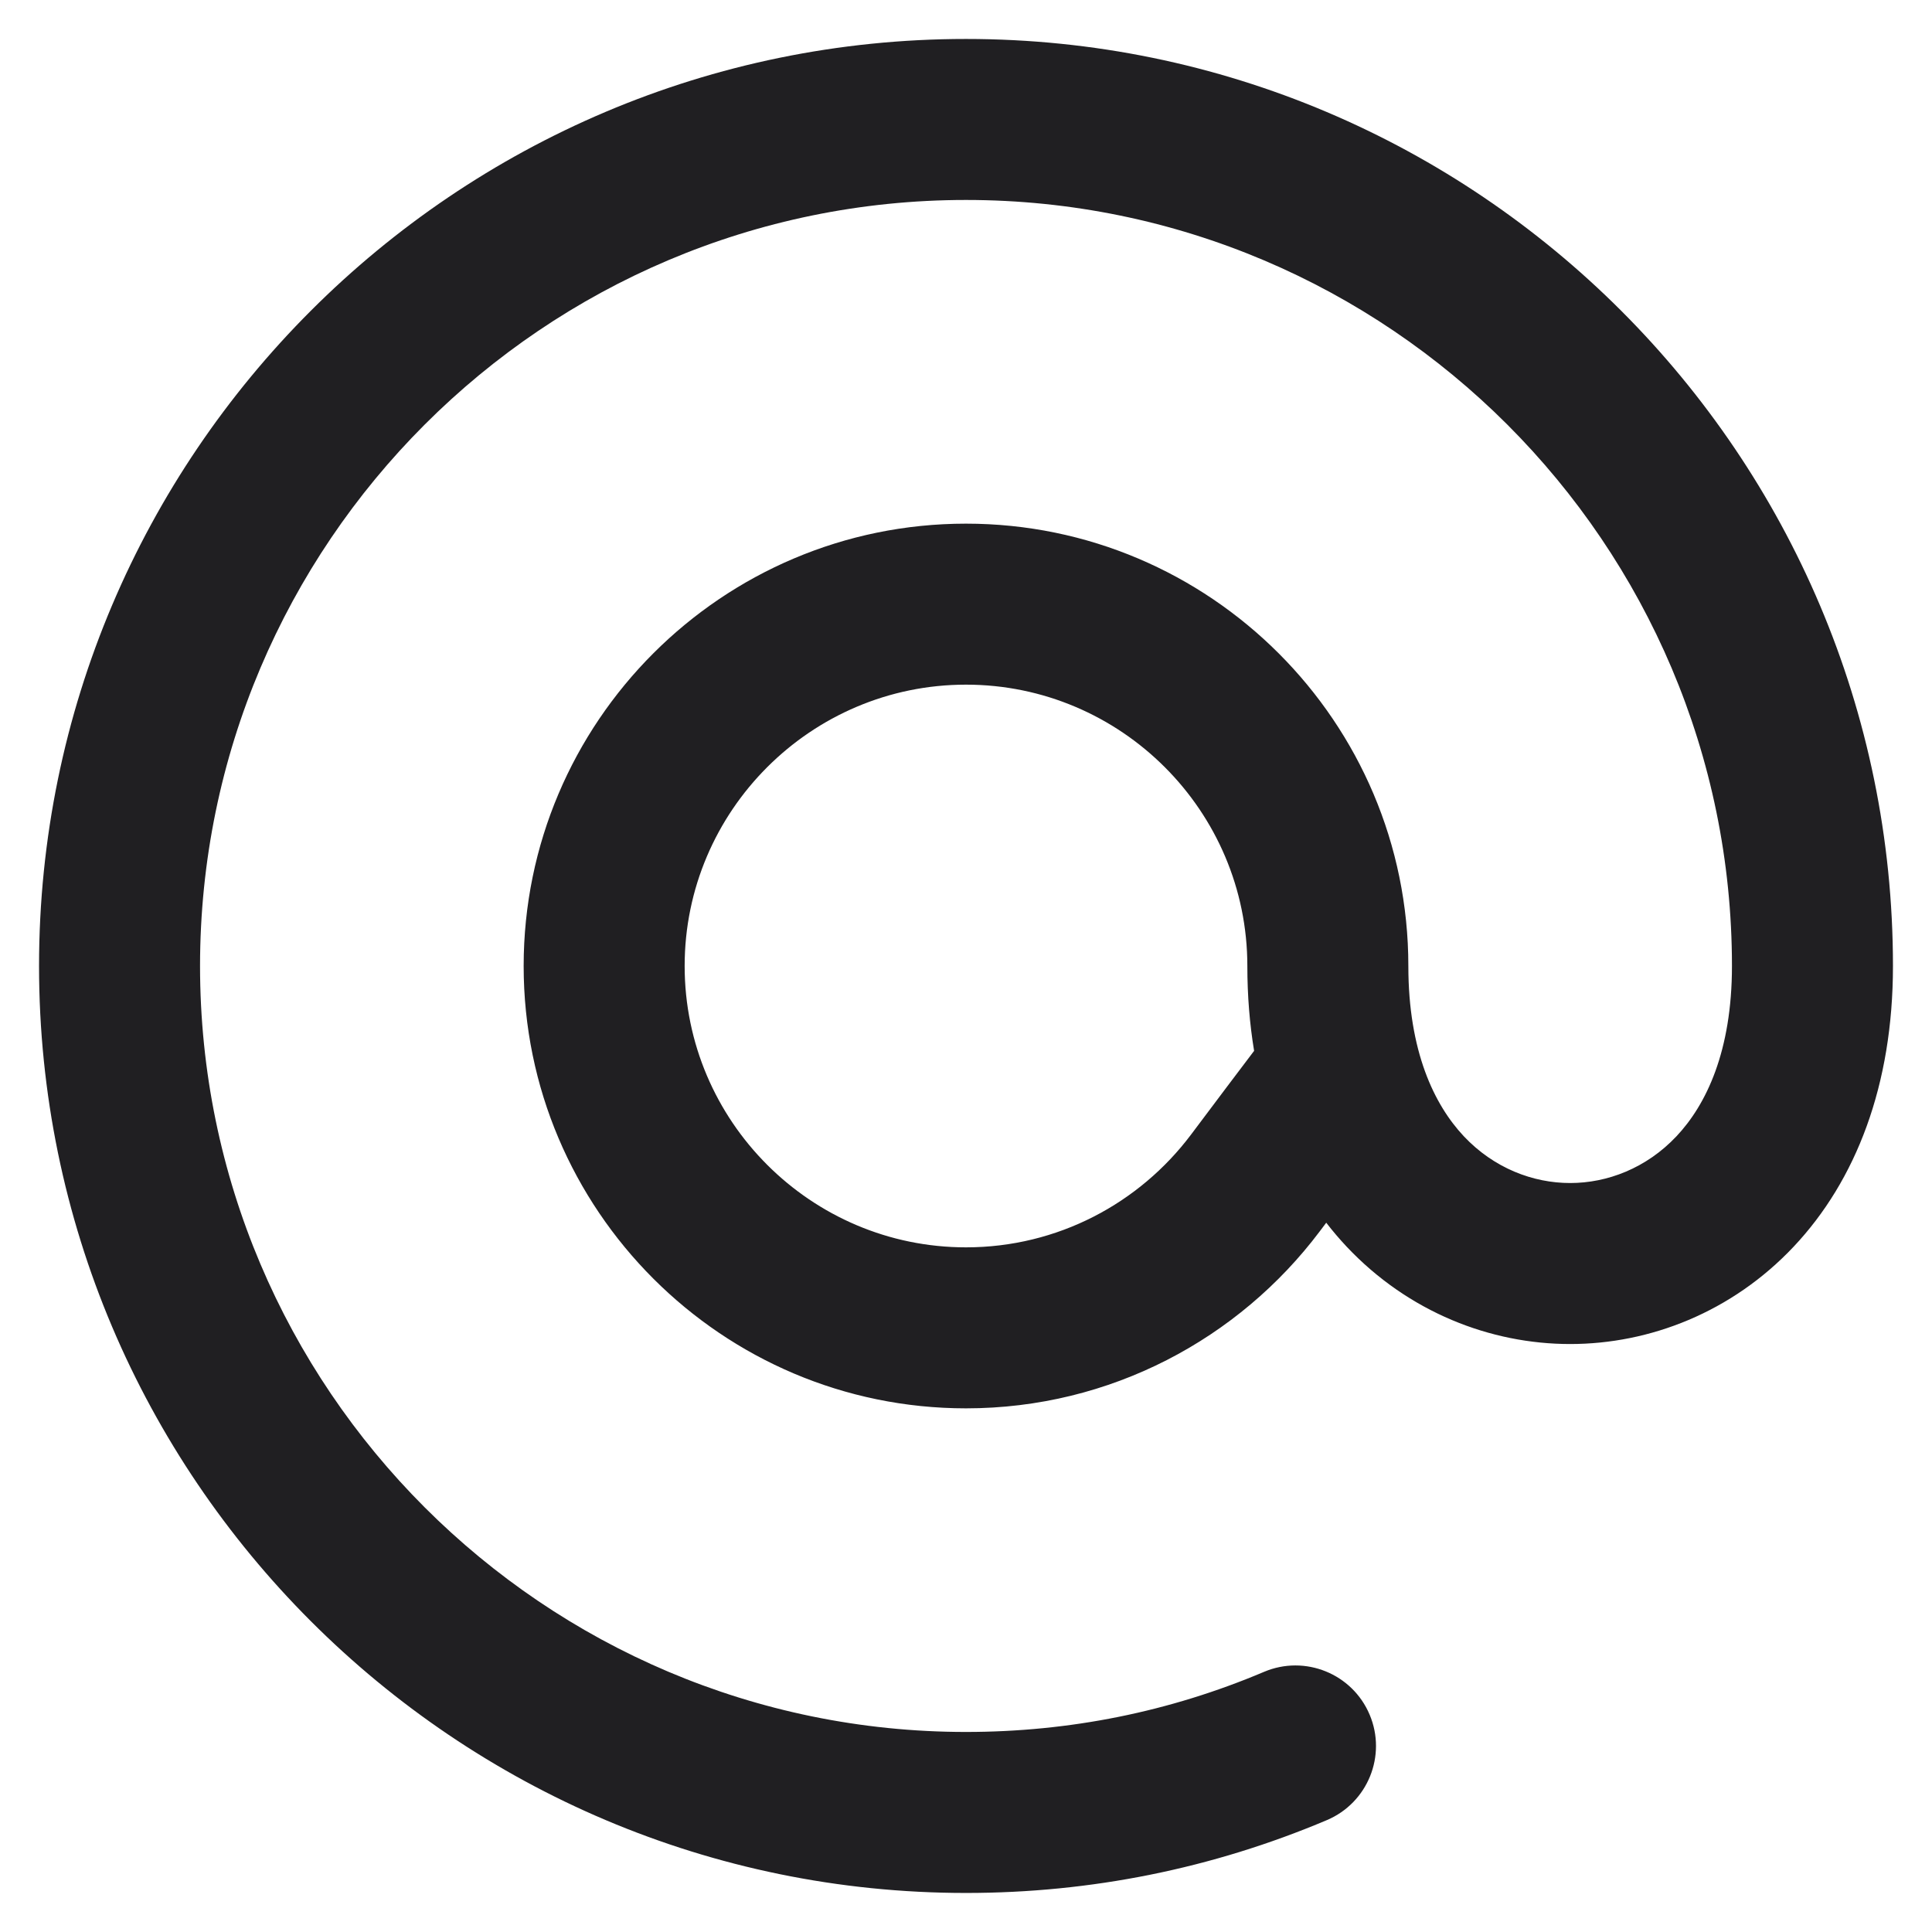 <svg width="24" height="24" viewBox="0 0 24 24" fill="none" xmlns="http://www.w3.org/2000/svg">
<path fill-rule="evenodd" clip-rule="evenodd" d="M12 2.484C6.754 2.484 2.485 6.754 2.485 12C2.485 17.246 6.754 21.515 12 21.515C13.287 21.515 14.532 21.264 15.703 20.768C16.212 20.553 16.799 20.791 17.014 21.3C17.229 21.808 16.991 22.395 16.483 22.61C15.062 23.211 13.553 23.515 12 23.515C5.65 23.515 0.485 18.35 0.485 12C0.485 5.649 5.65 0.484 12 0.484C18.351 0.484 23.515 5.649 23.515 12C23.515 13.48 23.056 14.664 22.282 15.486C21.514 16.301 20.495 16.696 19.505 16.696C18.516 16.696 17.496 16.301 16.728 15.486C16.64 15.392 16.555 15.293 16.475 15.189C16.449 15.223 16.422 15.259 16.393 15.298C15.392 16.628 13.796 17.495 12 17.495C8.969 17.495 6.505 15.03 6.505 12C6.505 8.969 8.969 6.505 12 6.505C15.031 6.505 17.495 8.969 17.495 12C17.495 13.059 17.816 13.723 18.184 14.115C18.559 14.513 19.045 14.696 19.505 14.696C19.965 14.696 20.451 14.513 20.826 14.115C21.195 13.723 21.515 13.059 21.515 12C21.515 6.754 17.246 2.484 12 2.484ZM15.579 13.054C15.524 12.722 15.495 12.37 15.495 12C15.495 10.074 13.926 8.505 12 8.505C10.074 8.505 8.505 10.074 8.505 12C8.505 13.926 10.074 15.495 12 15.495C13.139 15.495 14.154 14.947 14.795 14.095C15.205 13.55 15.225 13.523 15.245 13.496C15.263 13.473 15.281 13.449 15.579 13.054Z" fill="#201F22"/>
</svg>
